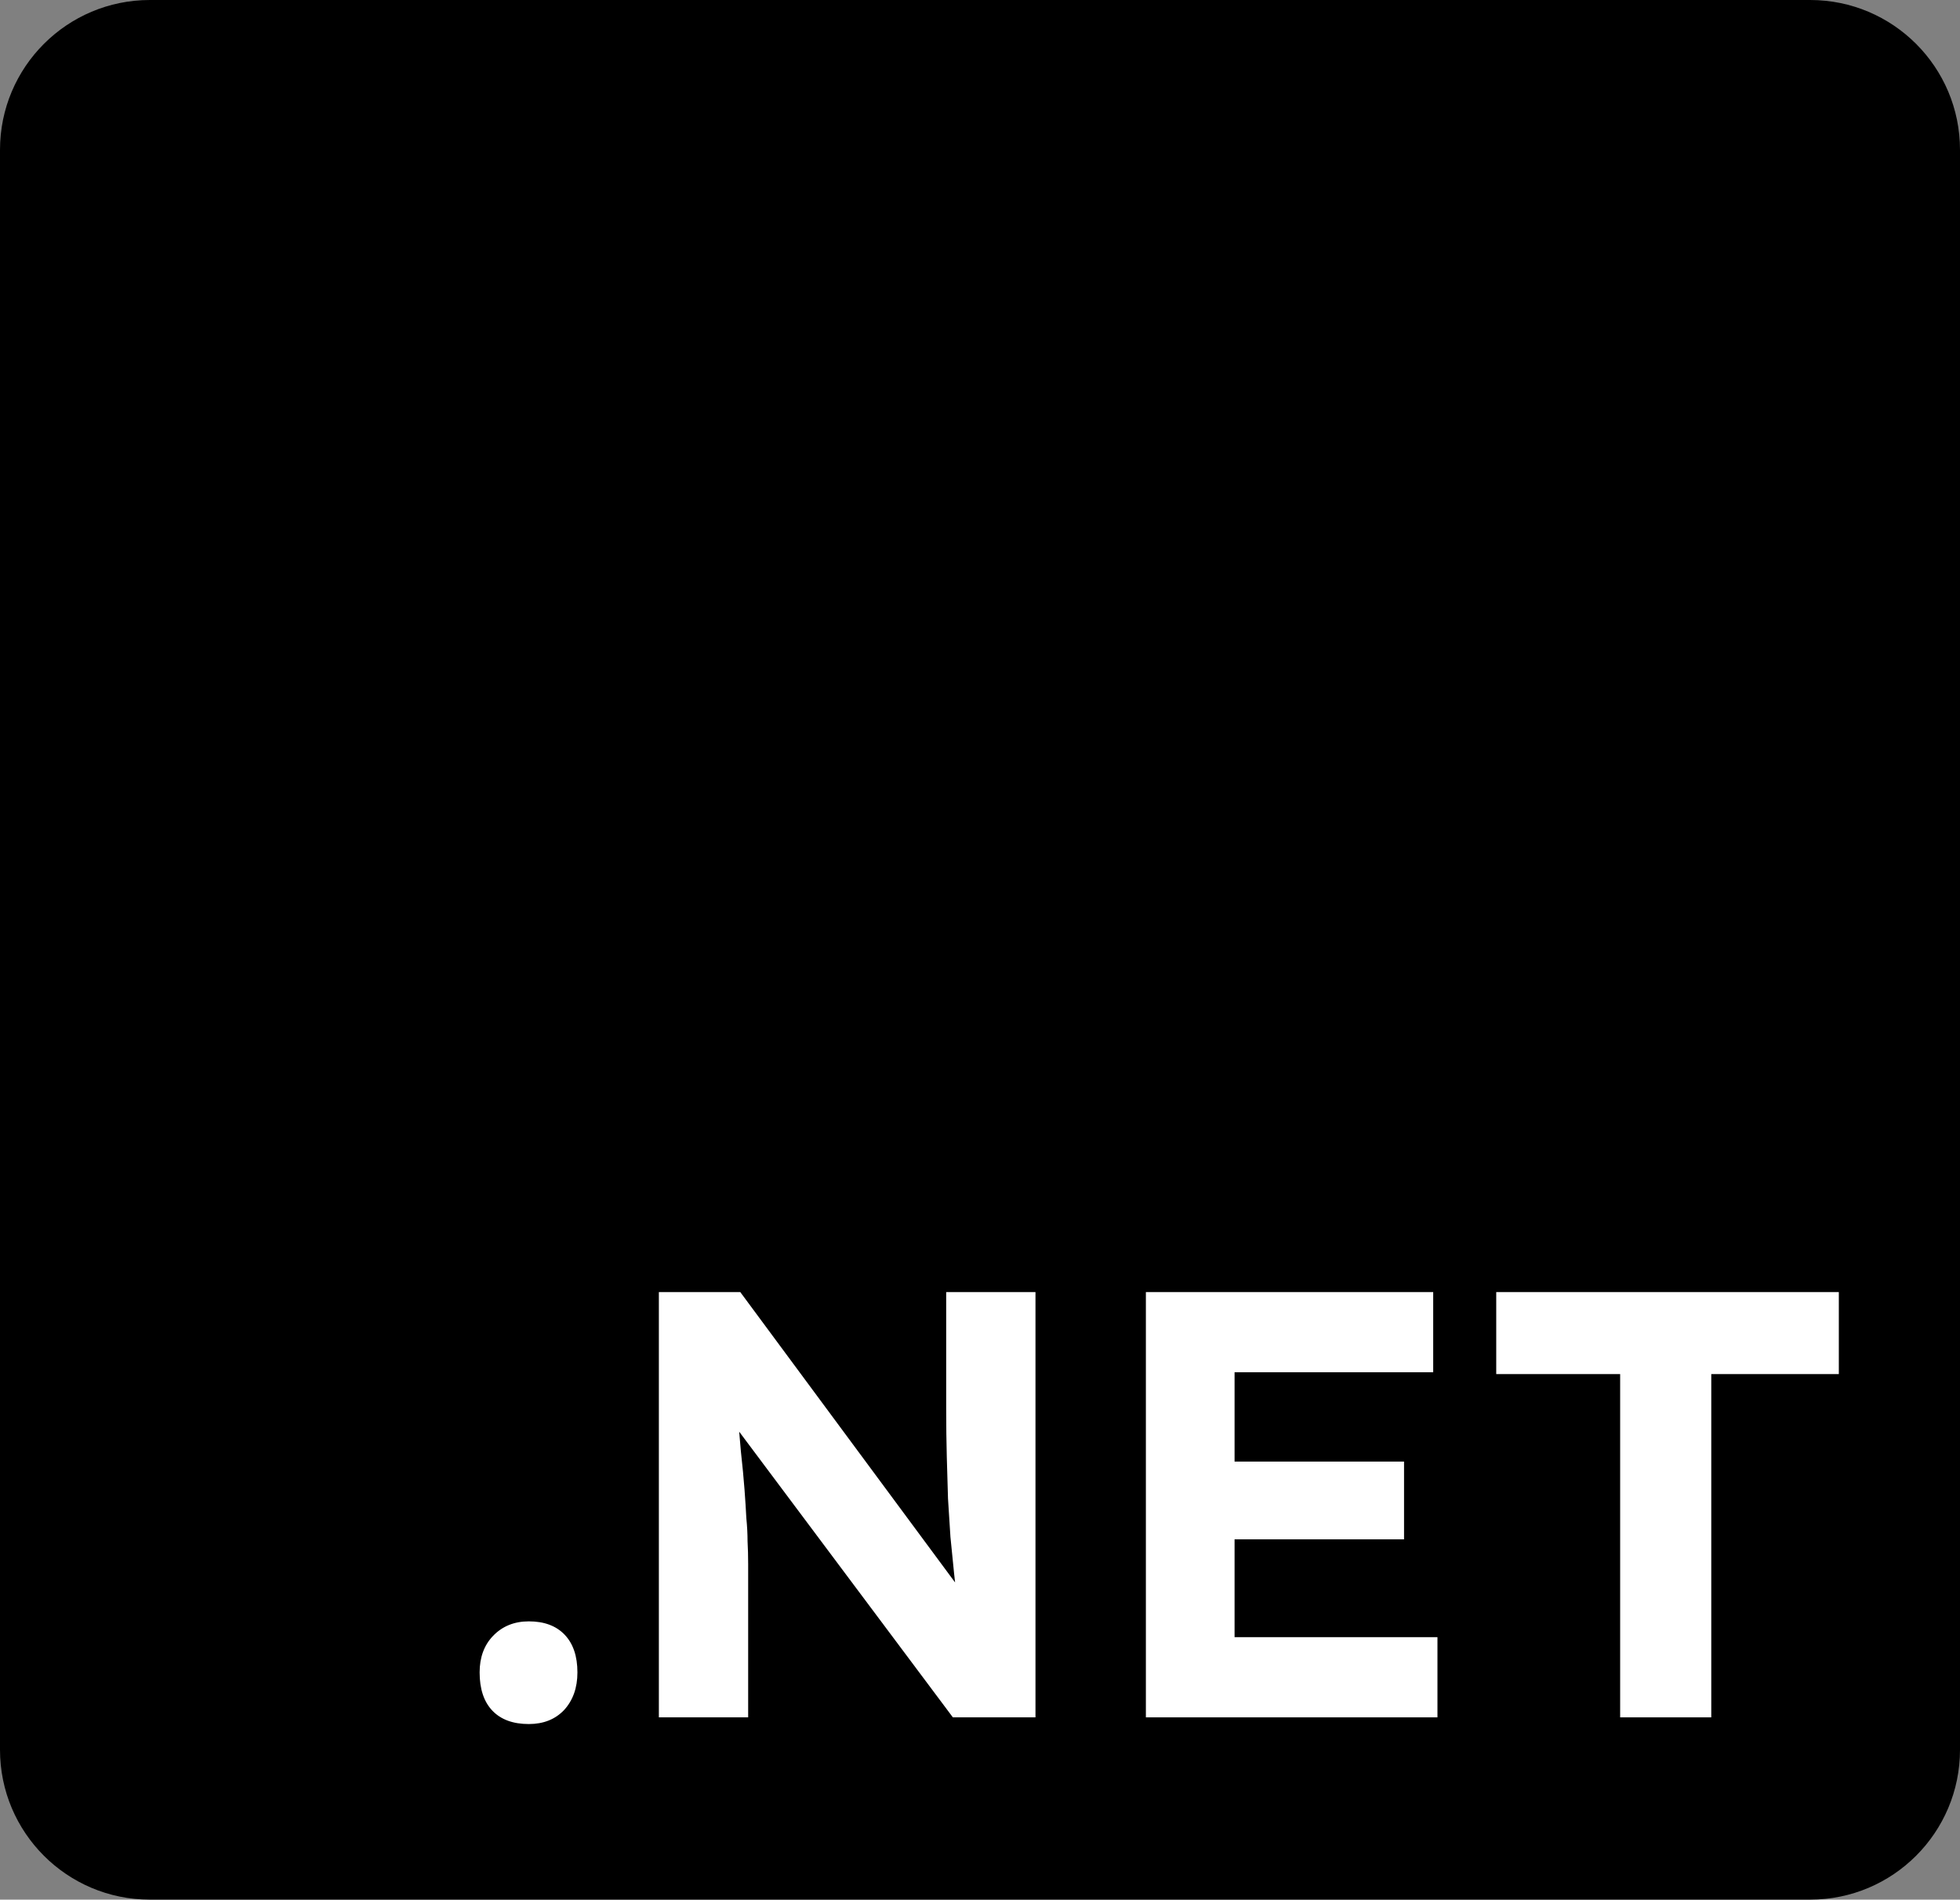 <svg width="484" height="469" viewBox="0 0 484 469" fill="none" xmlns="http://www.w3.org/2000/svg">
<rect x="0" y="0" width="484" height="469" fill="#808080" stroke="none"/>
<path d="M0 37C0 16.566 16.566 0 37 0H447C467.435 0 484 16.566 484 37V432C484 452.435 467.435 469 447 469H37C16.566 469 0 452.435 0 432V37Z" fill="black"/>
<path d="M130.589 425.65C126.689 425.65 123.689 424.55 121.589 422.35C119.489 420.15 118.439 417 118.439 412.9C118.439 409.2 119.539 406.2 121.739 403.9C124.039 401.5 126.989 400.3 130.589 400.3C134.389 400.3 137.339 401.4 139.439 403.6C141.539 405.8 142.589 408.9 142.589 412.9C142.589 416.7 141.489 419.8 139.289 422.2C137.089 424.5 134.189 425.65 130.589 425.65Z" fill="white"/>
<path d="M162.7 424V319H182.8L240.85 397.45H236.65C236.25 394.35 235.9 391.35 235.6 388.45C235.3 385.45 235 382.45 234.7 379.45C234.5 376.35 234.3 373.2 234.1 370C234 366.7 233.9 363.25 233.8 359.65C233.7 355.95 233.65 351.95 233.65 347.65V319H255.7V424H235.3L176.05 344.8L181.75 344.95C182.25 350.15 182.65 354.6 182.95 358.3C183.35 361.9 183.65 365.05 183.85 367.75C184.05 370.45 184.2 372.8 184.3 374.8C184.5 376.8 184.6 378.7 184.6 380.5C184.7 382.3 184.75 384.2 184.75 386.2V424H162.7Z" fill="white"/>
<path d="M282.963 424V319H353.913V338.8H304.863V404.2H354.963V424H282.963ZM293.463 380.05V360.85H346.713V380.05H293.463Z" fill="white"/>
<path d="M400.078 424V339.25H369.478V319H454.078V339.25H422.578V424H400.078Z" fill="white"/>
</svg>
